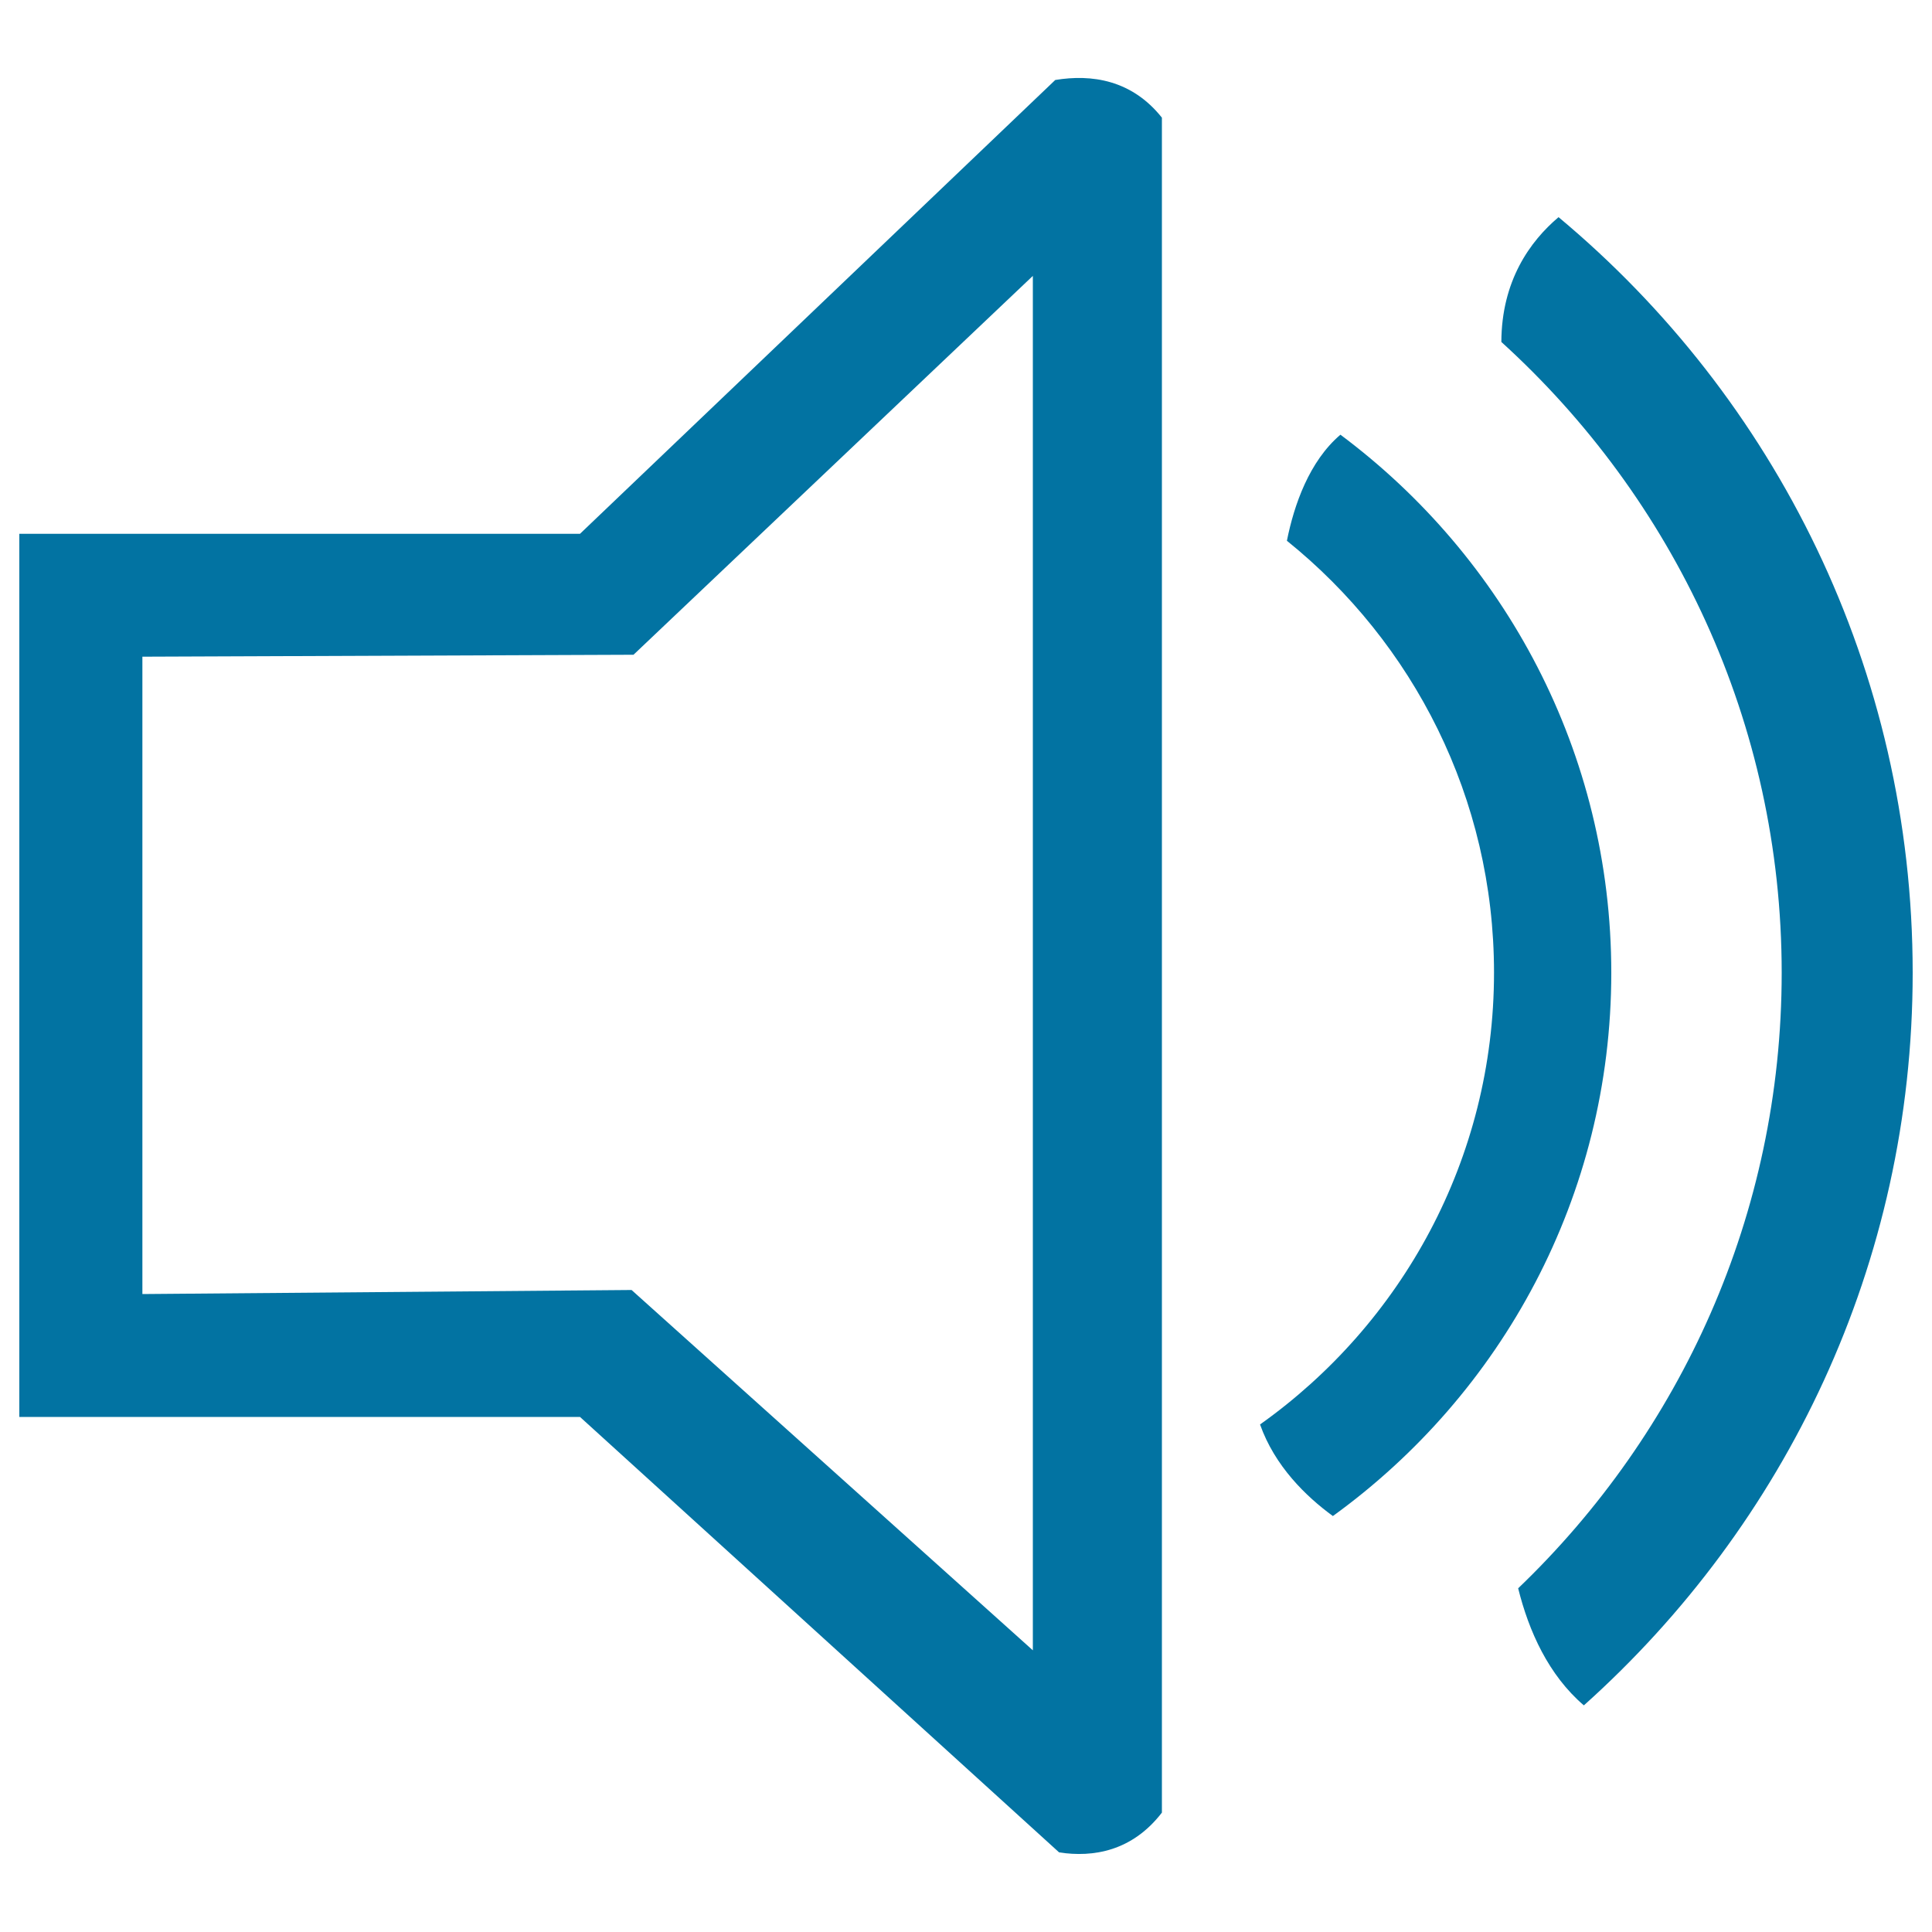 <svg xmlns="http://www.w3.org/2000/svg" viewBox="0 0 1000 1000" style="fill:#0273a2">
<title>Voice SVG icon</title>
<path d="M806.7,112.4c-14.8,12.5-29.5,33-29.6,64.6c88.9,80.7,145.1,196.9,145.1,326.5c0,125.3-52.5,238.2-136.4,318.6c5.5,22.2,15.7,44.9,34,60.6C924.1,789.3,990,654.3,990,503.5C990,346.3,918.7,205.8,806.7,112.4z"/><path d="M693.8,225c-16.1,13.7-24,36.3-27.7,54.9c65.3,52.6,107.2,133.1,107.2,223.5c0,96.6-47.9,181.9-121.1,233.9c7.6,21.5,23.7,37.2,37.7,47.4C777.1,721.6,834,619.3,834,503.5C834,389.4,778.8,288.4,693.8,225z"/><path d="M546.2,41.4L300.2,276.3H10v457.1h290.2l248,225.4c17.6,2.7,37.8-0.6,53.2-20.6V60.9C585.8,41.3,565,38.3,546.2,41.4z M534.6,854.2L326.9,667.7l-253.2,2.1V339.9l254.2-1l206.7-196.1L534.6,854.2L534.6,854.2z"/>
</svg>